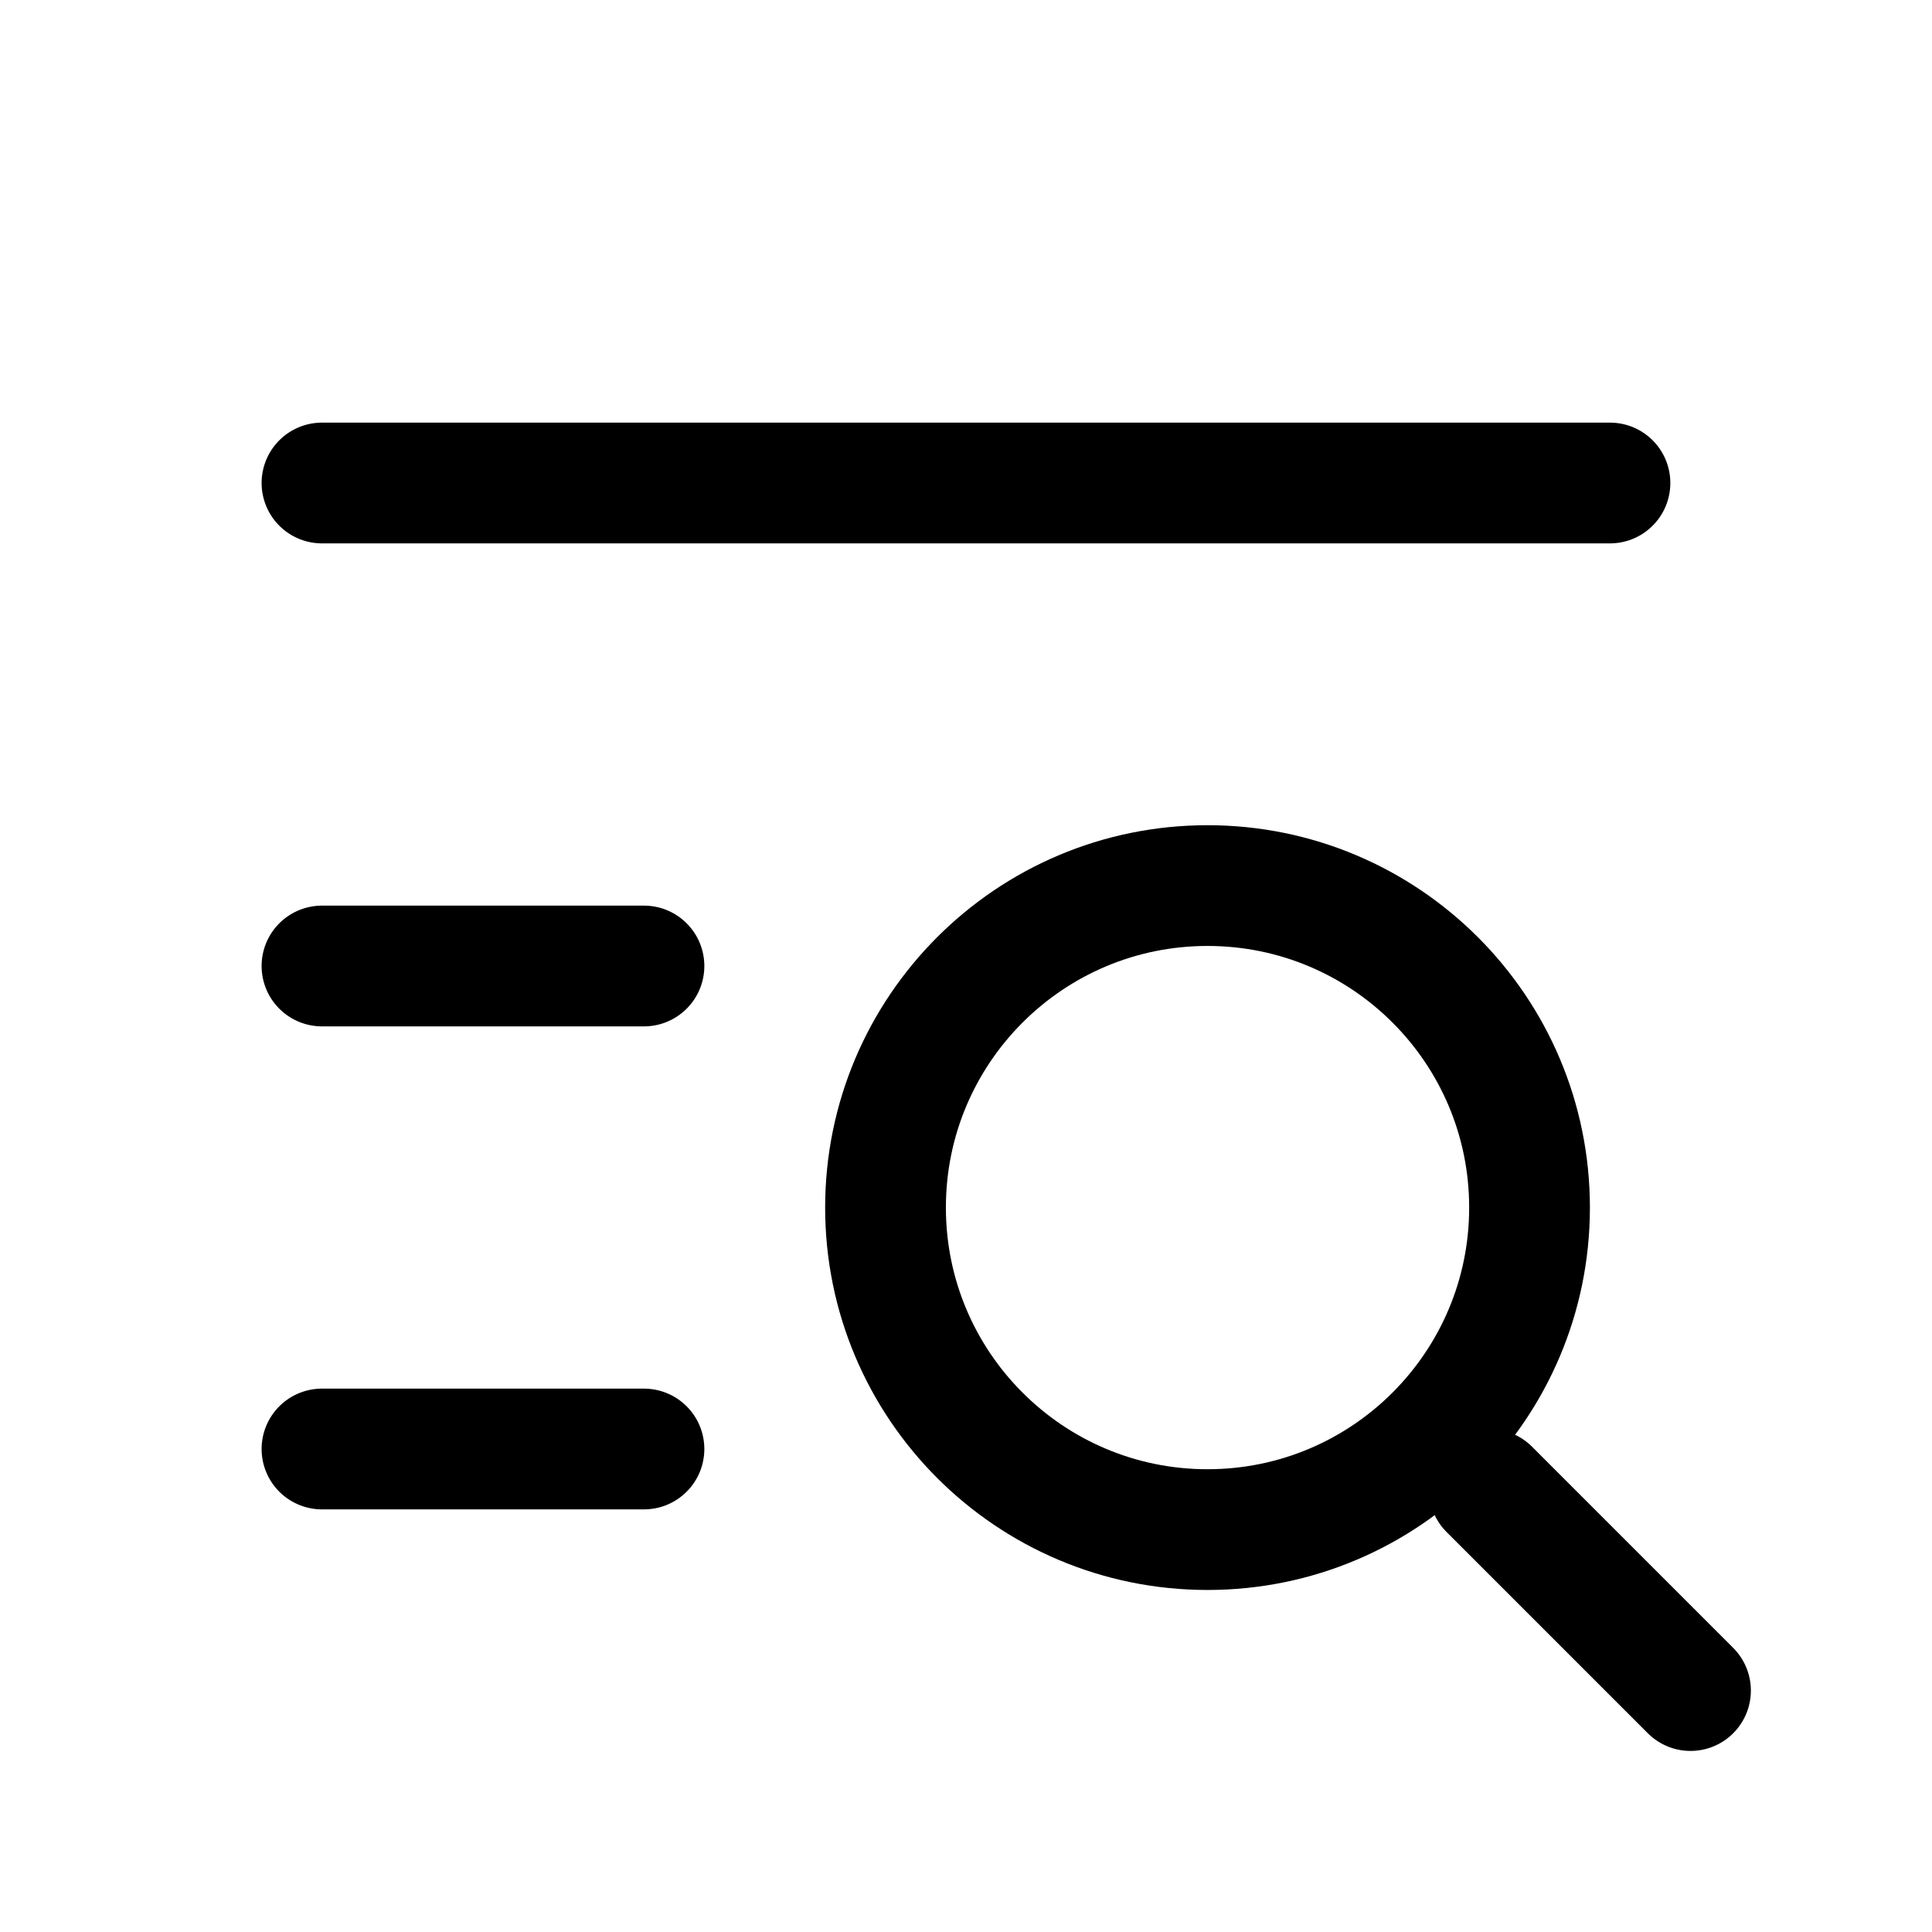 <svg width="32" height="32" viewBox="0 0 32 32" fill="none" xmlns="http://www.w3.org/2000/svg">
<path d="M20 25.335C22.946 25.335 25.334 22.947 25.334 20.001C25.334 17.056 22.946 14.668 20 14.668C17.055 14.668 14.667 17.056 14.667 20.001C14.667 22.947 17.055 25.335 20 25.335Z" stroke="black" stroke-width="2" stroke-linecap="round" stroke-linejoin="round"/>
<path d="M24.667 24.668L28 28.001" stroke="black" stroke-width="2" stroke-linecap="round" stroke-linejoin="round"/>
<path d="M5.333 8H26.666" stroke="black" stroke-width="2" stroke-linecap="round" stroke-linejoin="round"/>
<path d="M5.333 16H10.666" stroke="black" stroke-width="2" stroke-linecap="round" stroke-linejoin="round"/>
<path d="M5.333 24H10.666" stroke="black" stroke-width="2" stroke-linecap="round" stroke-linejoin="round"/>
</svg>
